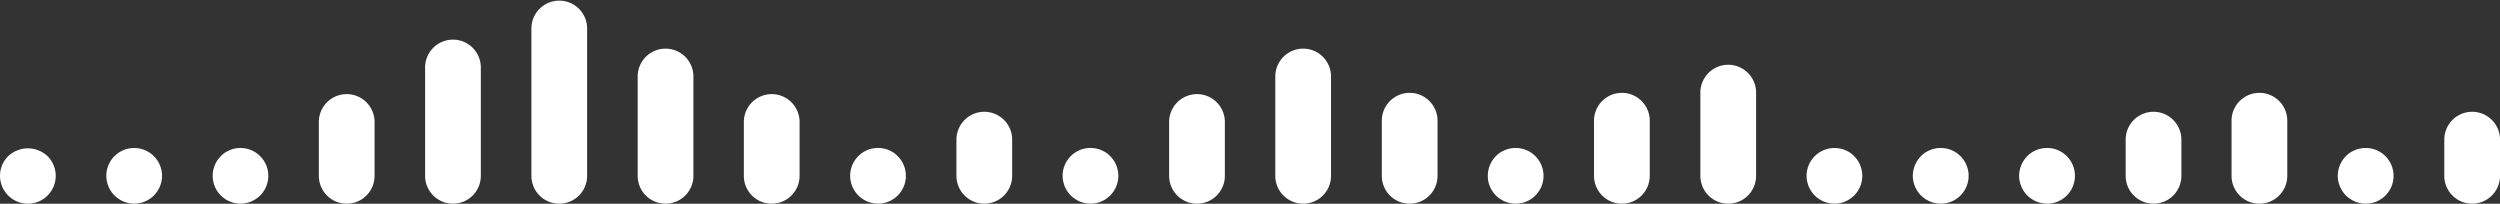 <svg id="waves-ethervox" xmlns="http://www.w3.org/2000/svg" width="169.281" height="13.794" viewBox="0 0 169.281 13.794">
  <rect x="0" y="0" width="169.281" height="13.794" fill="#333333" stroke="none"/>
  <path id="Path_59" data-name="Path 59" d="M368.048,72a1.886,1.886,0,1,0-.365-3.735,1.42,1.42,0,0,0-.352.106,1.774,1.774,0,0,0-.616.409,1.922,1.922,0,0,0-.553,1.333,1.793,1.793,0,0,0,.038.364,1.815,1.815,0,0,0,.113.358,1.541,1.541,0,0,0,.17.321,2.12,2.12,0,0,0,.233.289,1.96,1.96,0,0,0,.289.233,2.045,2.045,0,0,0,.327.177,2.267,2.267,0,0,0,.352.106,1.8,1.8,0,0,0,.365.038" transform="translate(-236.641 -58.208)" fill="#fff"/>
  <path id="Path_209" data-name="Path 209" d="M368.048,72a1.886,1.886,0,1,0-.365-3.735,1.42,1.42,0,0,0-.352.106,1.774,1.774,0,0,0-.616.409,1.922,1.922,0,0,0-.553,1.333,1.793,1.793,0,0,0,.038.364,1.815,1.815,0,0,0,.113.358,1.541,1.541,0,0,0,.17.321,2.12,2.12,0,0,0,.233.289,1.96,1.96,0,0,0,.289.233,2.045,2.045,0,0,0,.327.177,2.267,2.267,0,0,0,.352.106,1.8,1.8,0,0,0,.365.038" transform="translate(-229.442 -58.208)" fill="#fff"/>
  <path id="Path_211" data-name="Path 211" d="M368.048,72a1.886,1.886,0,1,0-.365-3.735,1.42,1.42,0,0,0-.352.106,1.774,1.774,0,0,0-.616.409,1.922,1.922,0,0,0-.553,1.333,1.793,1.793,0,0,0,.038.364,1.815,1.815,0,0,0,.113.358,1.541,1.541,0,0,0,.17.321,2.12,2.12,0,0,0,.233.289,1.96,1.96,0,0,0,.289.233,2.045,2.045,0,0,0,.327.177,2.267,2.267,0,0,0,.352.106,1.8,1.8,0,0,0,.365.038" transform="translate(-207.867 -58.208)" fill="#fff"/>
  <path id="Path_60" data-name="Path 60" d="M379.488,72a1.883,1.883,0,0,0,1.333-.554,1.778,1.778,0,0,0,.239-.289,1.933,1.933,0,0,0,.17-.321,1.466,1.466,0,0,0,.107-.358,1.78,1.78,0,0,0,.038-.364,1.9,1.9,0,0,0-.553-1.333,1.659,1.659,0,0,0-.283-.239,2.016,2.016,0,0,0-.327-.17,1.419,1.419,0,0,0-.352-.106,1.888,1.888,0,0,0-2.258,1.849,1.793,1.793,0,0,0,.038.364,2.324,2.324,0,0,0,.107.358,1.952,1.952,0,0,0,.176.321,1.739,1.739,0,0,0,.233.289,1.678,1.678,0,0,0,.289.233,1.807,1.807,0,0,0,.327.177,2.269,2.269,0,0,0,.352.106,1.8,1.8,0,0,0,.365.038" transform="translate(-255.274 -58.208)" fill="#fff"/>
  <path id="Path_208" data-name="Path 208" d="M390.929,68.649a1.886,1.886,0,0,0,1.887-1.887V61.085a1.887,1.887,0,0,0-3.773,0v5.677a1.887,1.887,0,0,0,1.887,1.887" transform="translate(-273.907 -54.856)" fill="#fff"/>
  <path id="Path_62" data-name="Path 62" d="M402.37,69.822a1.886,1.886,0,0,0,1.887-1.887V64.247a1.887,1.887,0,1,0-3.773,0v3.689a1.886,1.886,0,0,0,1.886,1.887" transform="translate(-292.549 -56.03)" fill="#fff"/>
  <path id="Path_212" data-name="Path 212" d="M402.37,69.822a1.886,1.886,0,0,0,1.887-1.887V64.247a1.887,1.887,0,1,0-3.773,0v3.689a1.886,1.886,0,0,0,1.886,1.887" transform="translate(-249.38 -56.03)" fill="#fff"/>
  <path id="Path_216" data-name="Path 216" d="M402.37,69.822a1.886,1.886,0,0,0,1.887-1.887V64.247a1.887,1.887,0,1,0-3.773,0v3.689a1.886,1.886,0,0,0,1.886,1.887" transform="translate(-306.918 -56.03)" fill="#fff"/>
  <path id="Path_63" data-name="Path 63" d="M413.811,72a1.886,1.886,0,1,0-.365-3.735,1.42,1.42,0,0,0-.352.106,1.771,1.771,0,0,0-.616.409,1.915,1.915,0,0,0-.547,1.333,2.351,2.351,0,0,0,.032.364,1.8,1.8,0,0,0,.113.358,1.547,1.547,0,0,0,.17.321,2.126,2.126,0,0,0,.233.289,1.955,1.955,0,0,0,.289.233,2.044,2.044,0,0,0,.327.177,2.269,2.269,0,0,0,.352.106,1.8,1.8,0,0,0,.365.038" transform="translate(-311.188 -58.208)" fill="#fff"/>
  <path id="Path_68" data-name="Path 68" d="M471.025,70.579a1.886,1.886,0,0,0,1.887-1.887V66.287a1.887,1.887,0,1,0-3.773,0v2.406a1.886,1.886,0,0,0,1.887,1.887" transform="translate(-404.376 -56.787)" fill="#fff"/>
  <path id="Path_218" data-name="Path 218" d="M471.025,70.579a1.886,1.886,0,0,0,1.887-1.887V66.287a1.887,1.887,0,1,0-3.773,0v2.406a1.886,1.886,0,0,0,1.887,1.887" transform="translate(-303.63 -56.787)" fill="#fff"/>
  <path id="Path_217" data-name="Path 217" d="M471.025,70.579a1.886,1.886,0,0,0,1.887-1.887V66.287a1.887,1.887,0,1,0-3.773,0v2.406a1.886,1.886,0,0,0,1.887,1.887" transform="translate(-325.205 -56.787)" fill="#fff"/>
  <path id="Path_69" data-name="Path 69" d="M482.468,72a1.86,1.86,0,0,0,.371-.038,2.282,2.282,0,0,0,.352-.106,2.361,2.361,0,0,0,.327-.177,1.883,1.883,0,0,0,.283-2.9,1.666,1.666,0,0,0-.283-.239,2.322,2.322,0,0,0-.327-.17,1.42,1.42,0,0,0-.352-.106,1.822,1.822,0,0,0-.742,0,1.419,1.419,0,0,0-.352.106,1.957,1.957,0,0,0-.321.17,1.709,1.709,0,0,0-.289.239,1.885,1.885,0,0,0-.553,1.333,1.786,1.786,0,0,0,.038.364,2.33,2.33,0,0,0,.107.358,1.95,1.95,0,0,0,.176.321,1.739,1.739,0,0,0,.233.289,1.673,1.673,0,0,0,.289.233,1.984,1.984,0,0,0,.321.177,2.279,2.279,0,0,0,.352.106,1.908,1.908,0,0,0,.371.038" transform="translate(-423.016 -58.208)" fill="#fff"/>
  <path id="Path_207" data-name="Path 207" d="M482.468,72a1.86,1.86,0,0,0,.371-.038,2.282,2.282,0,0,0,.352-.106,2.361,2.361,0,0,0,.327-.177,1.883,1.883,0,0,0,.283-2.9,1.666,1.666,0,0,0-.283-.239,2.322,2.322,0,0,0-.327-.17,1.42,1.42,0,0,0-.352-.106,1.822,1.822,0,0,0-.742,0,1.419,1.419,0,0,0-.352.106,1.957,1.957,0,0,0-.321.17,1.709,1.709,0,0,0-.289.239,1.885,1.885,0,0,0-.553,1.333,1.786,1.786,0,0,0,.038.364,2.33,2.33,0,0,0,.107.358,1.95,1.95,0,0,0,.176.321,1.739,1.739,0,0,0,.233.289,1.673,1.673,0,0,0,.289.233,1.984,1.984,0,0,0,.321.177,2.279,2.279,0,0,0,.352.106,1.908,1.908,0,0,0,.371.038" transform="translate(-408.63 -58.208)" fill="#fff"/>
  <path id="Path_70" data-name="Path 70" d="M493.91,68.056a1.886,1.886,0,0,0,1.887-1.887V59.488a1.887,1.887,0,1,0-3.773,0v6.682a1.886,1.886,0,0,0,1.887,1.887" transform="translate(-448.845 -54.264)" fill="#fff"/>
  <path id="Path_214" data-name="Path 214" d="M493.91,68.056a1.886,1.886,0,0,0,1.887-1.887V59.488a1.887,1.887,0,1,0-3.773,0v6.682a1.886,1.886,0,0,0,1.887,1.887" transform="translate(-405.67 -54.264)" fill="#fff"/>
  <path id="Path_71" data-name="Path 71" d="M505.352,66.086a1.886,1.886,0,0,0,1.886-1.887V54.181a1.887,1.887,0,0,0-3.773,0V64.2a1.887,1.887,0,0,0,1.887,1.887" transform="translate(-467.483 -52.294)" fill="#fff"/>
  <path id="Path_73" data-name="Path 73" d="M528.237,67.645a1.886,1.886,0,0,0,1.886-1.887V58.38a1.887,1.887,0,0,0-3.773,0v7.378a1.887,1.887,0,0,0,1.887,1.887" transform="translate(-497.565 -53.853)" fill="#fff"/>
  <path id="Path_74" data-name="Path 74" d="M539.679,69.822a1.886,1.886,0,0,0,1.887-1.887V64.247a1.887,1.887,0,0,0-3.773,0v3.689a1.886,1.886,0,0,0,1.887,1.887" transform="translate(-516.203 -56.03)" fill="#fff"/>
  <path id="Path_215" data-name="Path 215" d="M539.679,69.822a1.886,1.886,0,0,0,1.887-1.887V64.247a1.887,1.887,0,0,0-3.773,0v3.689a1.886,1.886,0,0,0,1.887,1.887" transform="translate(-458.628 -56.03)" fill="#fff"/>
  <path id="Path_213" data-name="Path 213" d="M539.679,69.822a1.886,1.886,0,0,0,1.887-1.887V64.247a1.887,1.887,0,0,0-3.773,0v3.689a1.886,1.886,0,0,0,1.887,1.887" transform="translate(-487.425 -56.03)" fill="#fff"/>
  <path id="Path_75" data-name="Path 75" d="M551.118,72a1.8,1.8,0,0,0,.365-.038,2.268,2.268,0,0,0,.352-.106,1.83,1.83,0,0,0,.328-.177,1.759,1.759,0,0,0,.289-.233,1.885,1.885,0,0,0-1.7-3.181,1.41,1.41,0,0,0-.352.106,2.315,2.315,0,0,0-.328.17,1.7,1.7,0,0,0-.283.239,1.886,1.886,0,0,0-.553,1.333,1.75,1.75,0,0,0,.039.364,1.456,1.456,0,0,0,.106.358,2.023,2.023,0,0,0,.17.321,1.788,1.788,0,0,0,.239.289,1.885,1.885,0,0,0,1.333.554" transform="translate(-534.835 -58.208)" fill="#fff"/>
  <path id="Path_76" data-name="Path 76" d="M562.558,72a1.908,1.908,0,0,0,1.339-.554,2.1,2.1,0,0,0,.233-.289,1.951,1.951,0,0,0,.176-.321,2.372,2.372,0,0,0,.107-.358,1.8,1.8,0,0,0,.038-.364,1.922,1.922,0,0,0-.553-1.333,1.9,1.9,0,0,0-1.7-.516,1.413,1.413,0,0,0-.352.106,2,2,0,0,0-.327.17,1.709,1.709,0,0,0-.289.239,1.9,1.9,0,0,0-.553,1.333,1.786,1.786,0,0,0,.038.364,2.4,2.4,0,0,0,.106.358,1.986,1.986,0,0,0,.177.321,1.731,1.731,0,0,0,.232.289,1.969,1.969,0,0,0,.289.233,2.03,2.03,0,0,0,.327.177,2.251,2.251,0,0,0,.352.106,1.8,1.8,0,0,0,.365.038" transform="translate(-553.478 -58.208)" fill="#fff"/>
  <path id="Path_77" data-name="Path 77" d="M574.008,72.017a1.821,1.821,0,0,0,.372-.038,2.265,2.265,0,0,0,.351-.106,2.014,2.014,0,0,0,.327-.177,1.627,1.627,0,0,0,.283-.233,1.882,1.882,0,0,0,0-2.666,1.946,1.946,0,0,0-2.666,0,1.892,1.892,0,0,0-.554,1.333,1.792,1.792,0,0,0,.038.364,2.329,2.329,0,0,0,.106.358,1.957,1.957,0,0,0,.177.321,1.681,1.681,0,0,0,.233.289,1.89,1.89,0,0,0,1.333.554" transform="translate(-572.121 -58.223)" fill="#fff"/>
</svg>
